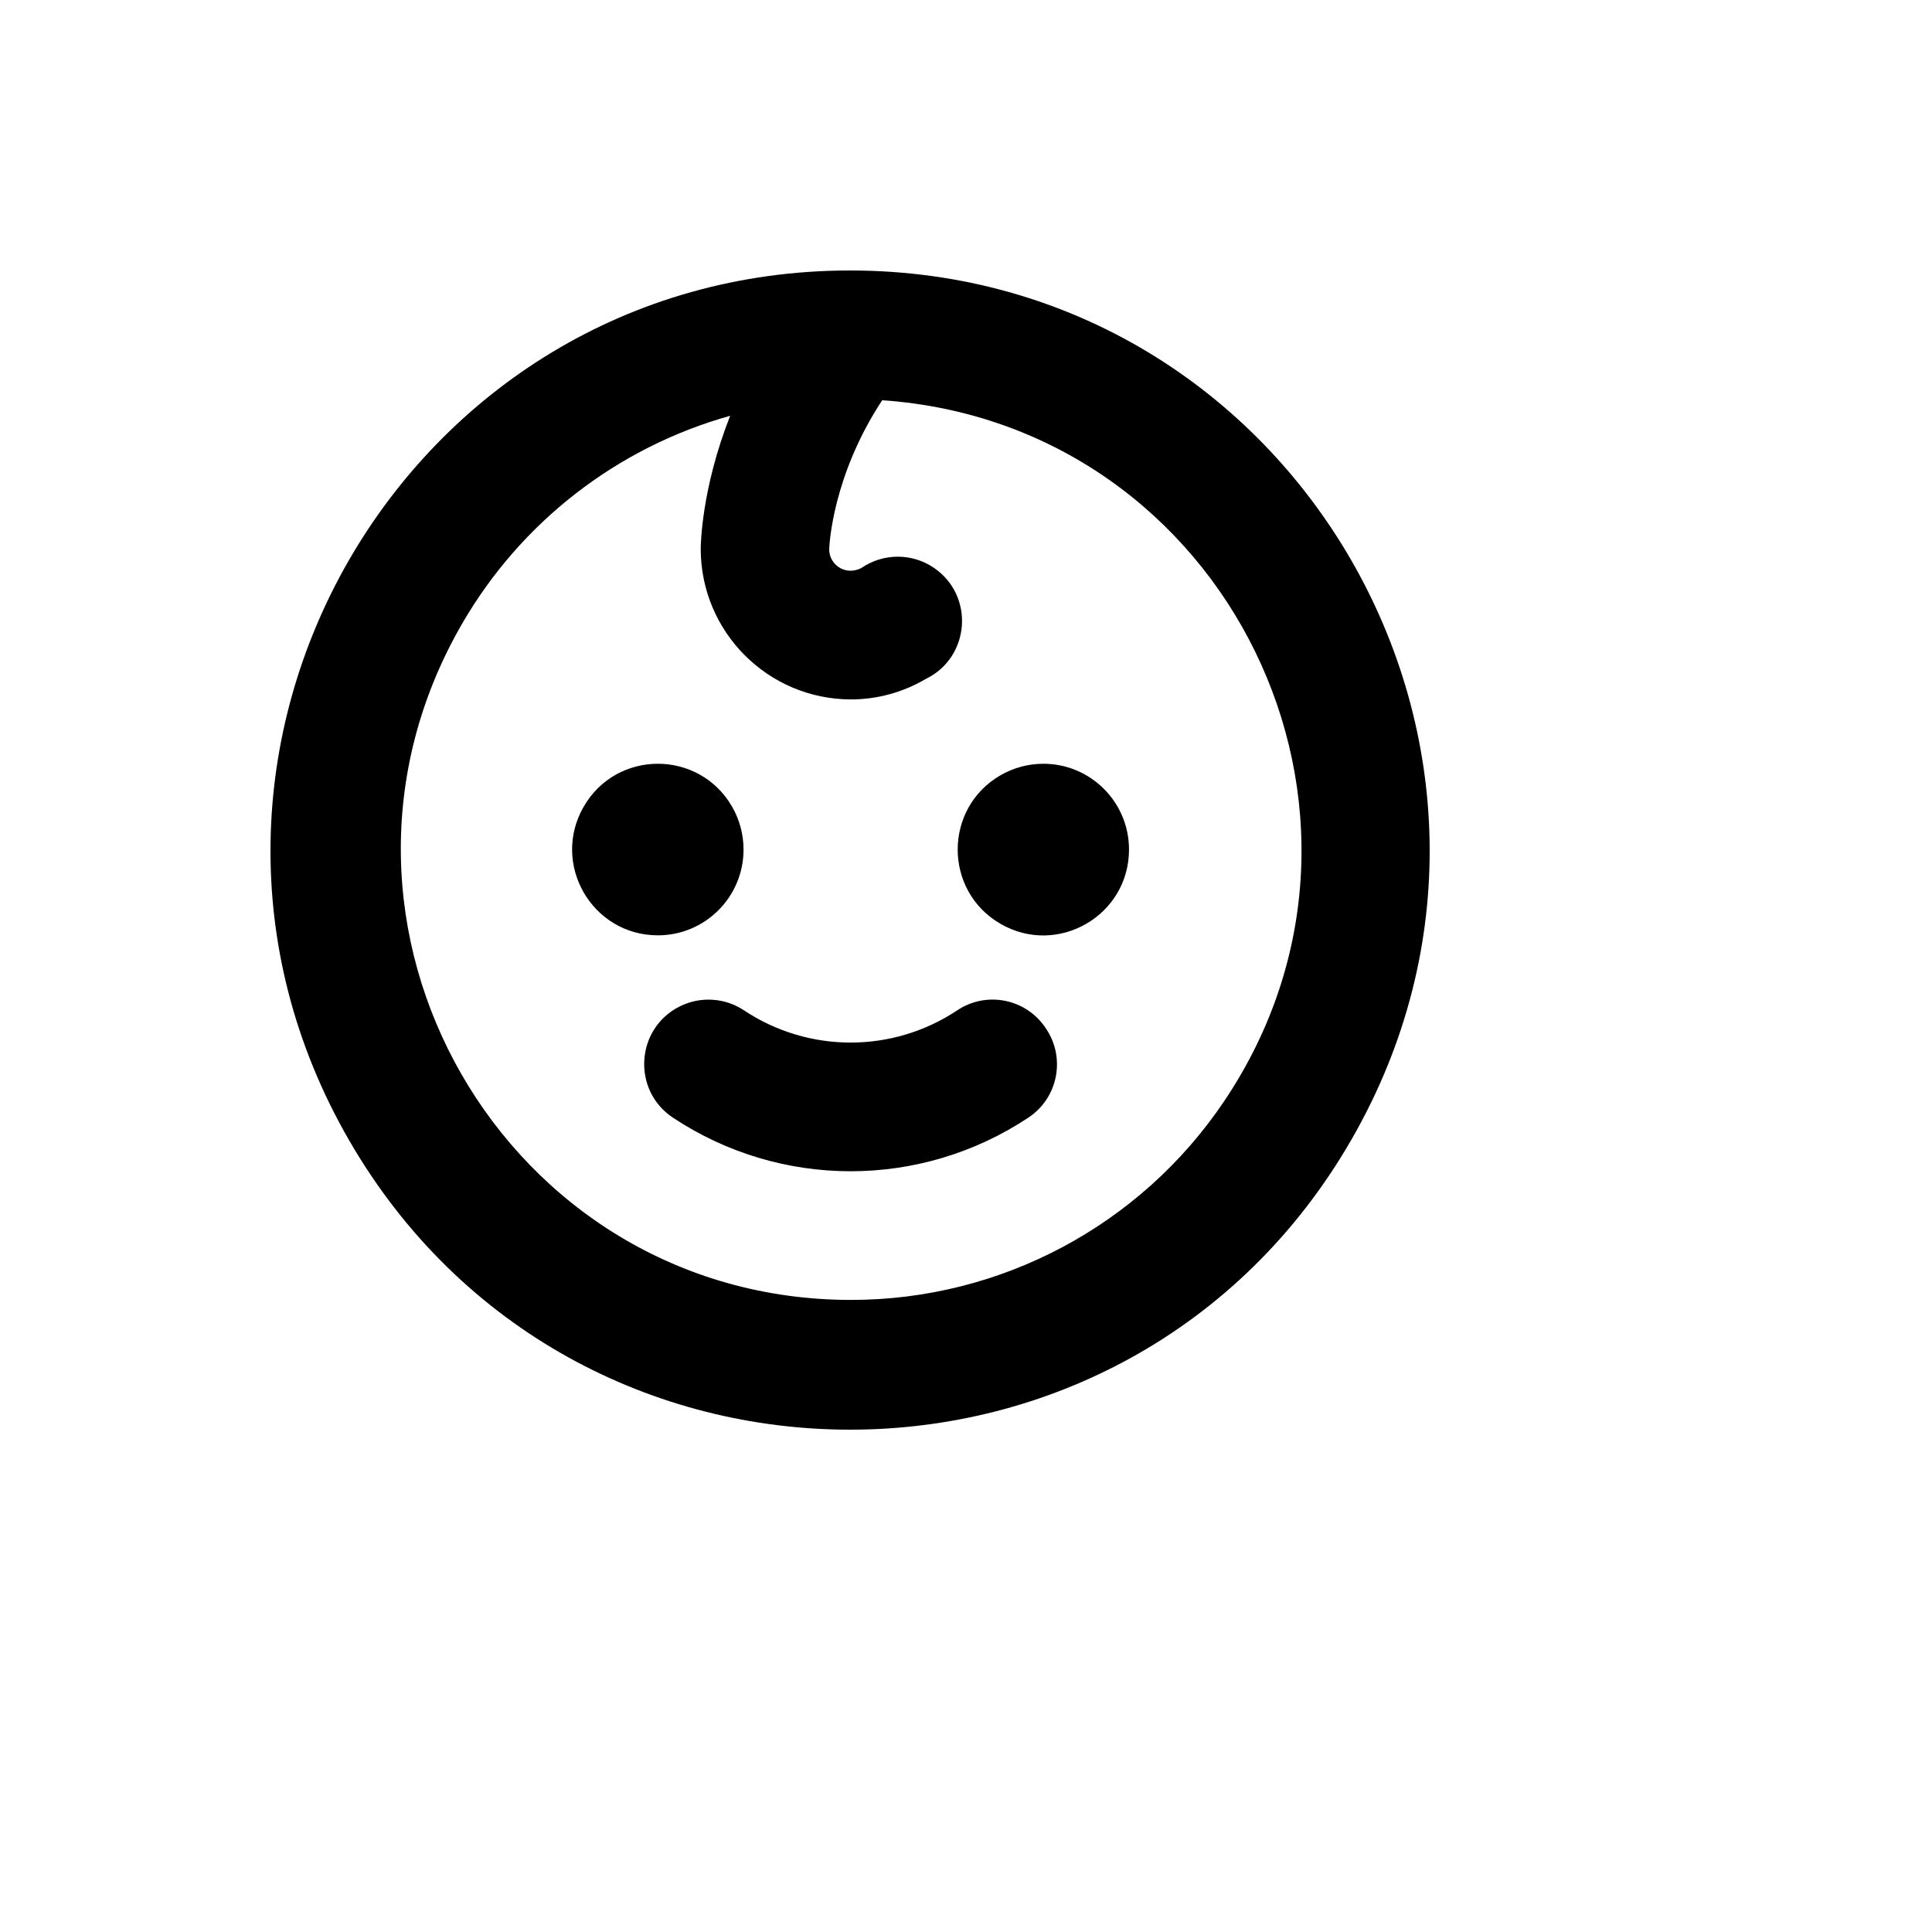<svg xmlns="http://www.w3.org/2000/svg" version="1.1" xmlns:xlink="http://www.w3.org/1999/xlink" width="100%" height="100%" id="svgWorkerArea" viewBox="-25 -25 625 625" xmlns:idraw="https://idraw.muisca.co" style="background: white;"><defs id="defsdoc"><pattern id="patternBool" x="0" y="0" width="10" height="10" patternUnits="userSpaceOnUse" patternTransform="rotate(35)"><circle cx="5" cy="5" r="4" style="stroke: none;fill: #ff000070;"></circle></pattern></defs><g id="fileImp-30061474" class="cosito"><path id="pathImp-817964923" class="grouped" d="M250.174 62.5C250.174 62.5 249.827 62.5 249.827 62.5 105.704 62.634 15.772 218.967 87.949 343.9 160.126 468.833 340.28 468.666 412.226 343.6 484.095 218.667 394.143 62.633 250.174 62.5 250.174 62.5 250.174 62.5 250.174 62.5M250.174 395.525C138.182 395.379 68.344 273.873 124.467 176.813 143.499 143.899 174.628 119.743 211.205 109.505 201.853 133.268 201.68 151.48 201.68 152.694 201.775 179.477 223.431 201.165 250.174 201.261 258.7 201.276 267.073 199 274.421 194.669 288.846 187.74 290.372 167.77 277.167 158.723 270.071 153.861 260.717 153.878 253.638 158.765 252.563 159.313 251.379 159.609 250.174 159.632 246.414 159.634 243.34 156.632 243.246 152.868 243.246 151.48 244.285 128.932 260.392 104.475 372.118 112.209 433.587 238.169 371.036 331.203 343.964 371.469 298.645 395.587 250.174 395.525 250.174 395.525 250.174 395.525 250.174 395.525M187.824 277.579C166.493 277.579 153.16 254.452 163.826 235.951 174.492 217.449 201.157 217.449 211.823 235.951 214.255 240.169 215.535 244.955 215.535 249.827 215.535 265.154 203.129 277.579 187.824 277.579 187.824 277.579 187.824 277.579 187.824 277.579M340.234 249.827C340.234 271.19 317.142 284.542 298.668 273.861 280.194 263.179 280.194 236.474 298.668 225.793 302.88 223.357 307.659 222.075 312.523 222.075 327.827 222.075 340.234 234.5 340.234 249.827 340.234 249.827 340.234 249.827 340.234 249.827M313.389 307.759C319.82 317.277 317.25 330.221 307.674 336.552 272.82 359.684 227.528 359.684 192.674 336.552 179.341 327.673 180.606 307.669 194.951 300.545 201.608 297.239 209.521 297.741 215.708 301.862 236.596 315.738 263.751 315.738 284.639 301.862 294.188 295.455 307.124 298.109 313.389 307.759 313.389 307.759 313.389 307.759 313.389 307.759"></path></g></svg>